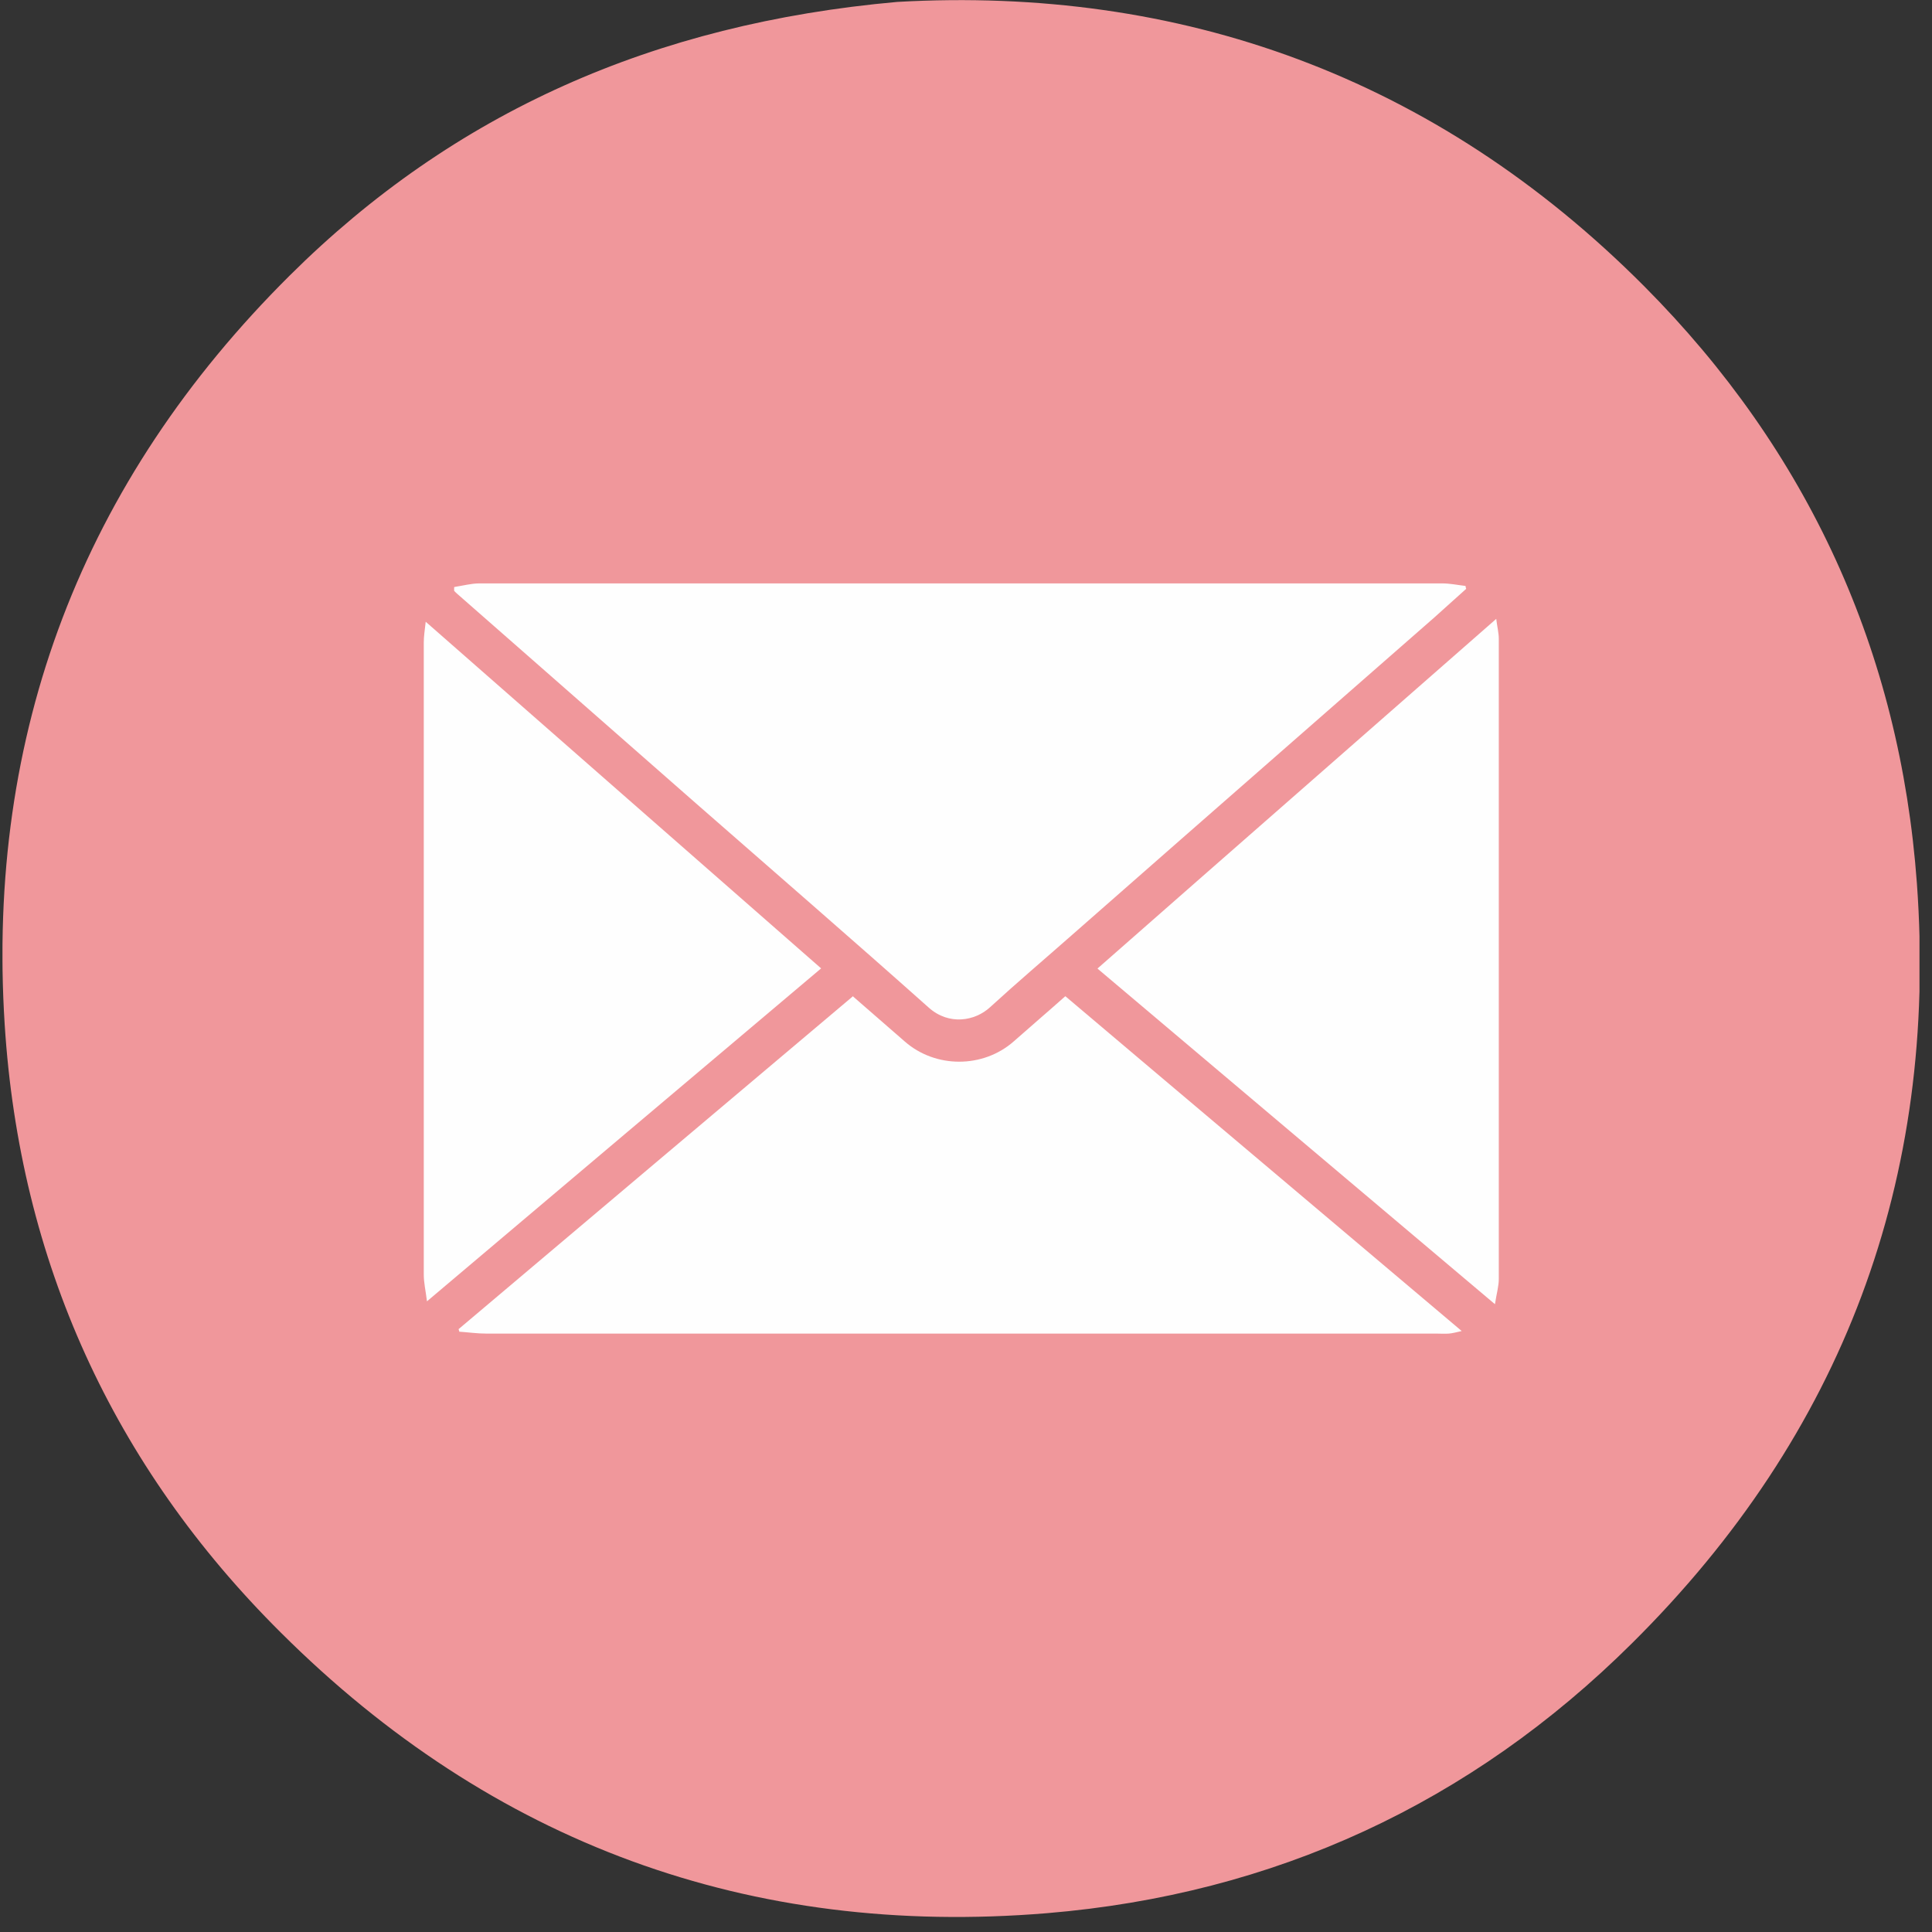<svg width="114" height="114" viewBox="0 0 114 114" fill="none" xmlns="http://www.w3.org/2000/svg">
<rect x="0" y="0" width="114" height="114" fill="#333333" stroke="none"/>
<g clip-path="url(#clip0_841_1225)">
<path d="M52.94 0.113C69.595 -0.829 84.665 4.487 97.02 16.892C106.696 26.62 112.109 38.44 113.109 52.127C114.373 69.585 108.733 84.629 96.303 96.958C86.778 106.422 75.159 111.776 61.786 112.889C44.244 114.34 29.041 108.76 16.574 96.336C6.653 86.476 1.164 74.392 0.277 60.46C-0.817 43.267 4.861 28.411 17.102 16.251C26.778 6.636 38.586 1.395 52.94 0.113Z" fill="#F0979B"/>
<path d="M26.835 34.632C27.326 34.556 27.816 34.424 28.288 34.424C34.55 34.424 40.812 34.424 47.074 34.424C59.749 34.424 72.424 34.424 85.099 34.424C85.552 34.424 86.005 34.519 86.476 34.575C86.476 34.632 86.495 34.688 86.514 34.745C85.892 35.31 85.269 35.857 84.647 36.423C81.855 38.873 79.064 41.306 76.272 43.756C71.915 47.565 67.558 51.392 63.22 55.2C61.616 56.614 59.994 57.99 58.41 59.441C57.523 60.252 55.995 60.516 54.807 59.46C50.261 55.407 45.64 51.41 41.057 47.395C37.964 44.68 34.851 41.946 31.758 39.232C30.174 37.837 28.57 36.441 26.986 35.046C26.929 34.99 26.854 34.933 26.797 34.858C26.797 34.782 26.797 34.726 26.797 34.651L26.835 34.632Z" fill="#FEFEFE"/>
<path d="M50.337 58.8C51.374 59.705 52.392 60.591 53.392 61.459C55.203 63.042 57.995 63.042 59.805 61.459C60.805 60.572 61.824 59.705 62.861 58.782C70.632 65.361 78.403 71.903 86.25 78.539C85.929 78.614 85.703 78.671 85.495 78.69C85.25 78.709 84.986 78.69 84.741 78.69C66.049 78.69 47.356 78.69 28.683 78.69C28.155 78.69 27.627 78.614 27.099 78.577C27.099 78.52 27.061 78.463 27.061 78.426C34.813 71.884 42.547 65.342 50.355 58.763L50.337 58.8Z" fill="#FEFEFE"/>
<path d="M64.767 57.142C72.594 50.261 80.403 43.436 88.287 36.517C88.344 36.988 88.438 37.347 88.438 37.686C88.438 50.279 88.438 62.873 88.438 75.466C88.438 75.9 88.306 76.333 88.212 76.956C80.328 70.301 72.575 63.759 64.767 57.16V57.142Z" fill="#FEFEFE"/>
<path d="M25.119 36.687C32.965 43.568 40.68 50.336 48.451 57.141C40.698 63.683 33.022 70.168 25.194 76.786C25.119 76.163 25.005 75.692 25.005 75.202C25.005 65.361 25.005 55.52 25.005 45.679C25.005 43.096 25.005 40.495 25.005 37.912C25.005 37.554 25.062 37.196 25.119 36.687Z" fill="#FEFEFE"/>
</g>
<defs>
<clipPath id="clip0_841_1225">
<rect width="113.115" height="113.115" fill="white" transform="translate(0.146)"/>
</clipPath>
</defs>
</svg>

